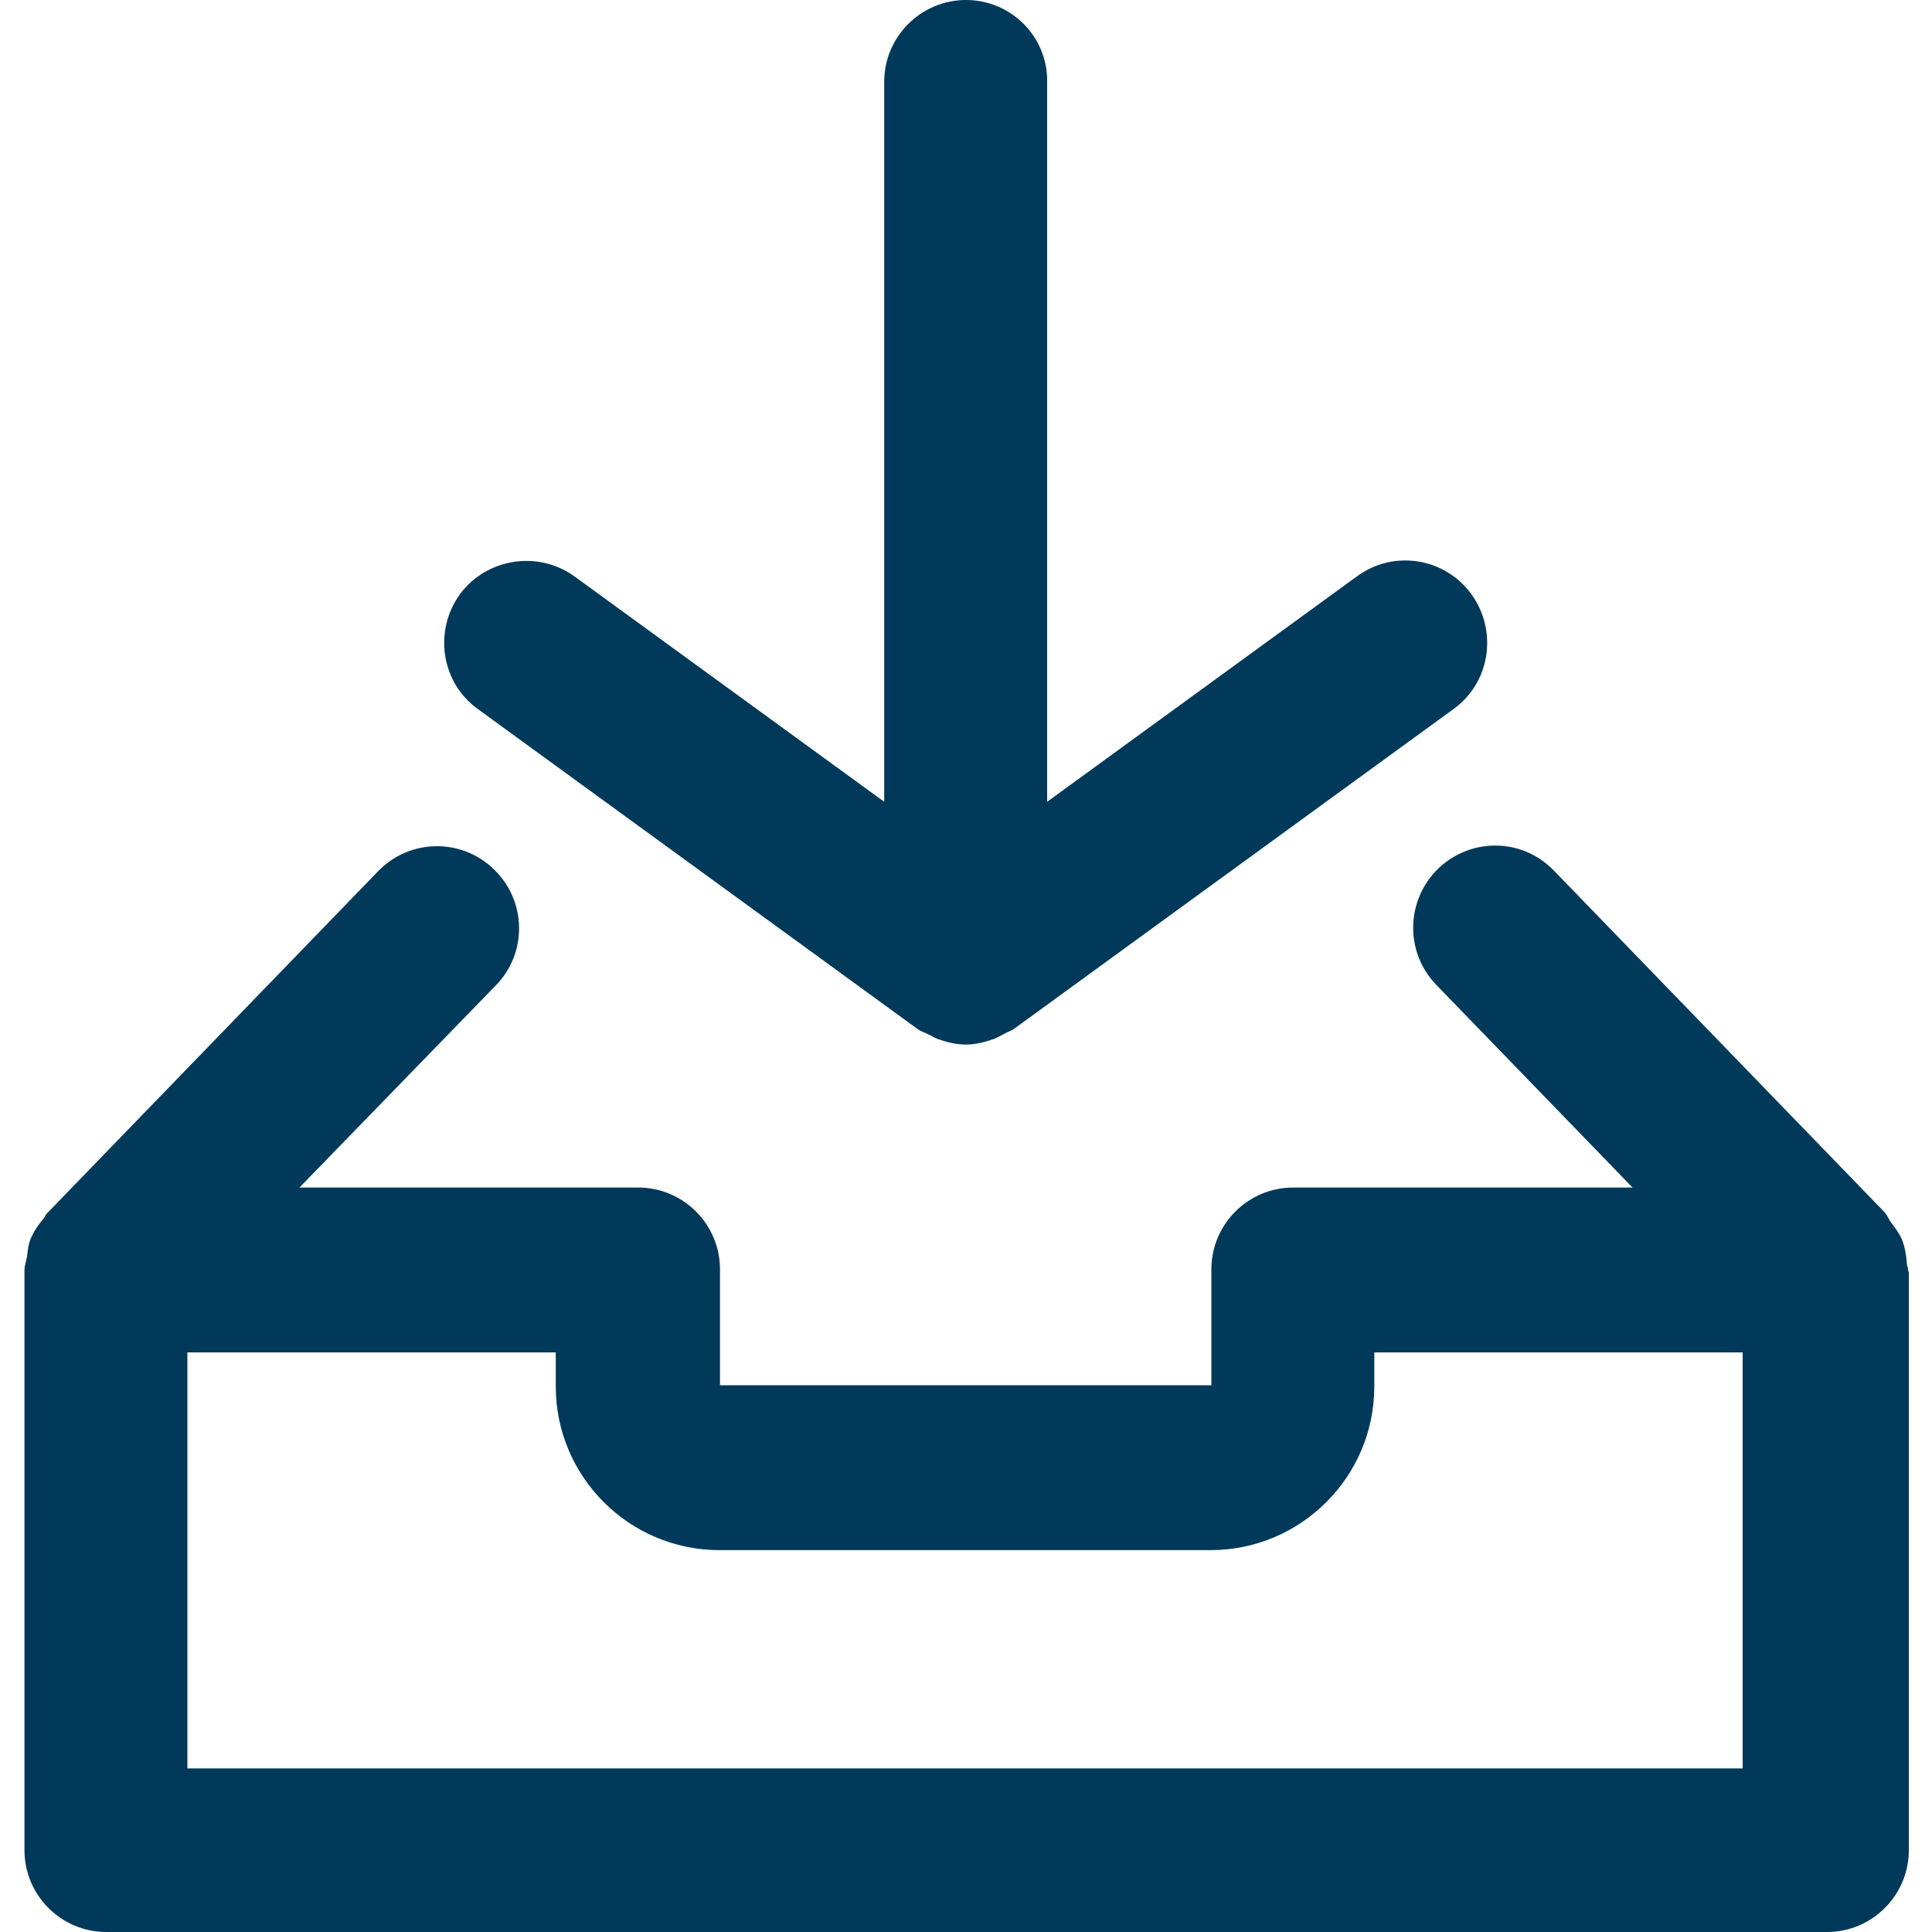 <?xml version="1.0" encoding="utf-8"?>
<!-- Generator: Adobe Illustrator 27.0.1, SVG Export Plug-In . SVG Version: 6.00 Build 0)  -->
<svg version="1.1" id="Layer_1" xmlns="http://www.w3.org/2000/svg" xmlns:xlink="http://www.w3.org/1999/xlink" x="0px" y="0px"
	 viewBox="0 0 30 30" style="enable-background:new 0 0 30 30;" xml:space="preserve">
<style type="text/css">
	.st0{fill:#00395A;}
</style>
<g>
	<path class="st0" d="M14.25,15.98c0.05,0.04,0.11,0.05,0.16,0.08c0.05,0.02,0.09,0.05,0.14,0.07c0.14,0.05,0.29,0.09,0.45,0.09
		c0.15,0,0.3-0.04,0.44-0.09c0.05-0.02,0.1-0.05,0.14-0.07c0.05-0.03,0.11-0.05,0.16-0.08l6.83-4.97c0.57-0.41,0.69-1.21,0.28-1.78
		c-0.41-0.57-1.21-0.7-1.78-0.28l-4.81,3.5V1.27C16.27,0.57,15.7,0,15,0c-0.7,0-1.27,0.57-1.27,1.27v11.18l-4.81-3.5
		C8.35,8.54,7.55,8.67,7.14,9.23C6.73,9.8,6.85,10.6,7.42,11.01L14.25,15.98z"/>
	<path class="st0" d="M29.63,19.73v-0.01c0-0.03-0.02-0.06-0.02-0.1c-0.01-0.13-0.03-0.26-0.08-0.38c-0.04-0.09-0.1-0.17-0.16-0.25
		c-0.04-0.05-0.06-0.11-0.1-0.16l-5.14-5.31c-0.49-0.51-1.29-0.52-1.8-0.03c-0.5,0.49-0.52,1.29-0.03,1.8l3.05,3.15h-5.27
		c-0.7,0-1.27,0.57-1.27,1.27v1.8h-7.63v-1.8c0-0.7-0.57-1.27-1.27-1.27H4.65L7.7,15.3c0.49-0.5,0.48-1.31-0.03-1.8
		c-0.5-0.49-1.31-0.48-1.8,0.03l-5.12,5.29c0,0-0.01,0.01-0.01,0.01l-0.01,0.01c-0.02,0.02-0.03,0.05-0.05,0.08
		c-0.09,0.1-0.16,0.21-0.21,0.33c-0.03,0.08-0.04,0.17-0.05,0.26c-0.01,0.07-0.04,0.14-0.04,0.21v9.01c0,0.7,0.57,1.27,1.27,1.27
		h26.72c0.7,0,1.27-0.57,1.27-1.27v-8.98C29.63,19.74,29.63,19.74,29.63,19.73z M27.09,27.46H2.91v-6.46h5.72v0.53
		c0,1.4,1.14,2.54,2.54,2.54h7.63c1.4,0,2.54-1.14,2.54-2.54v-0.53h5.72V27.46z"/>
</g>
</svg>
